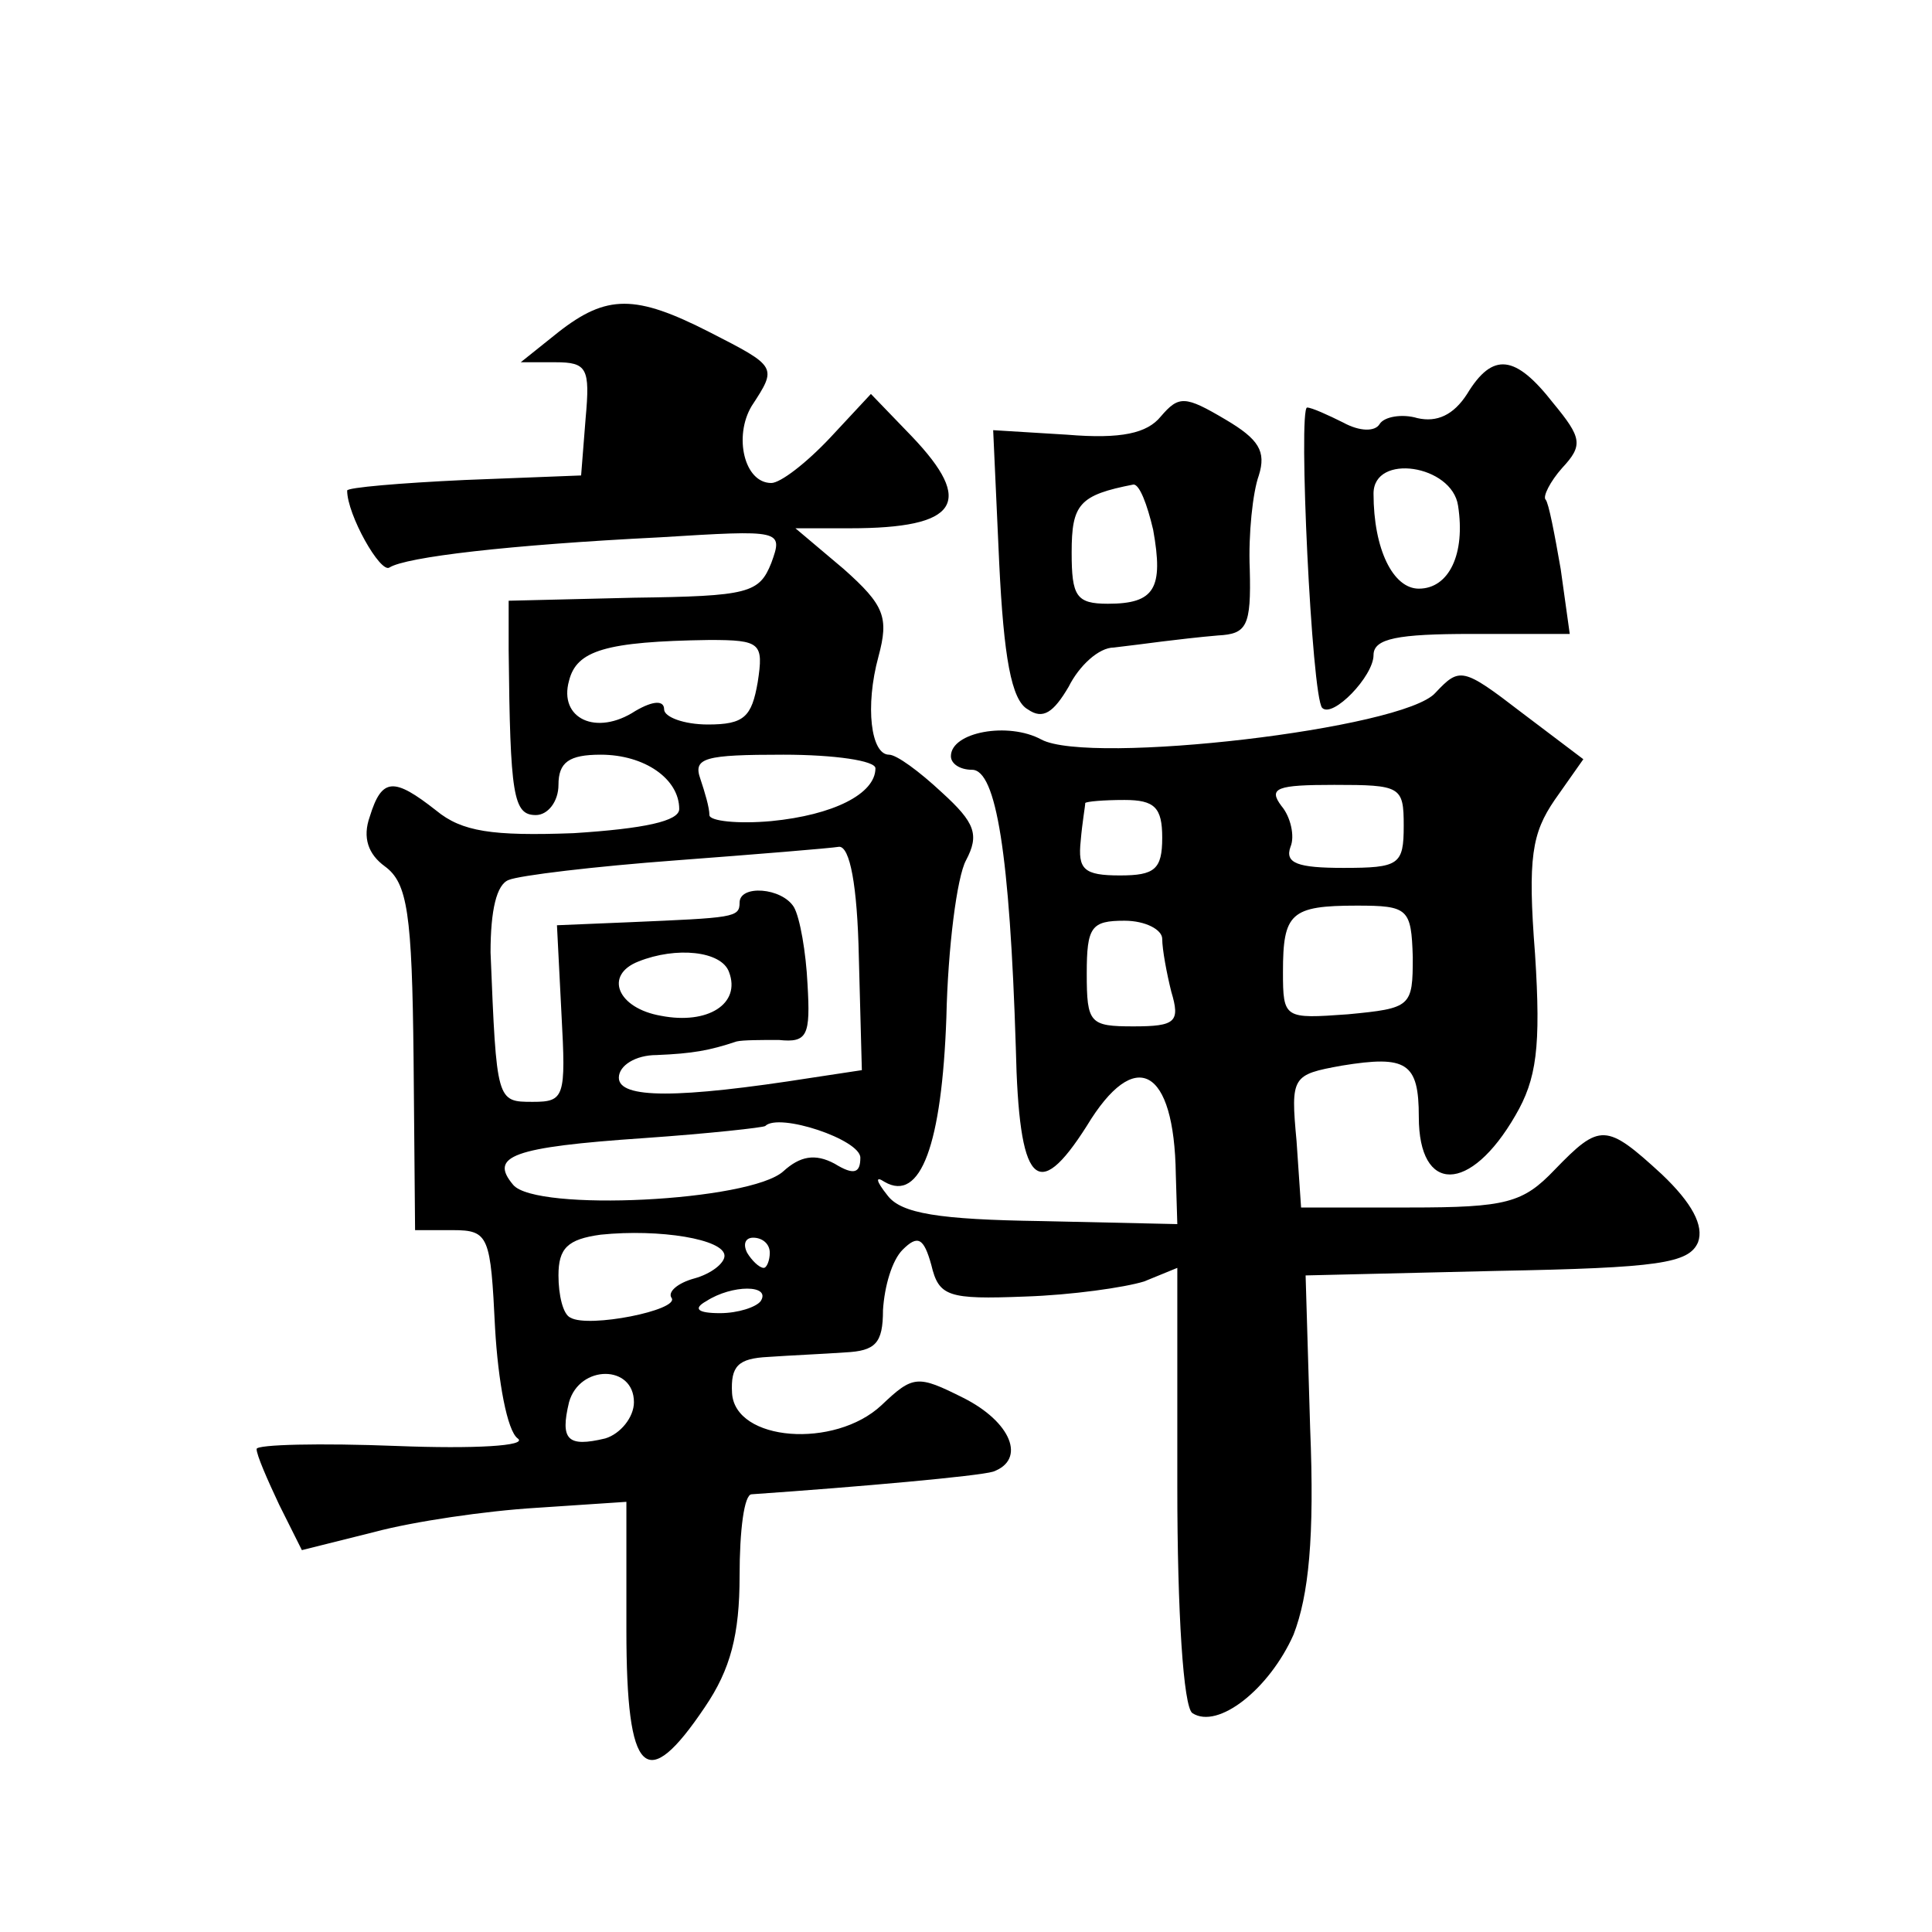 <?xml version="1.0" standalone="no"?>
<!DOCTYPE svg PUBLIC "-//W3C//DTD SVG 20010904//EN"
 "http://www.w3.org/TR/2001/REC-SVG-20010904/DTD/svg10.dtd">
<svg version="1.0" xmlns="http://www.w3.org/2000/svg"
 width="128pt" height="128pt" viewBox="0 0 128 128"
 preserveAspectRatio="xMidYMid meet">
<g transform="translate(0,128) scale(0.1,-0.1)"
fill="#0" stroke="none">
<path d="M370 1060 l-25 -20 23 0 c21 0 23 -4 20 -37 l-3 -38 -77 -3 c-43 -2 -78
-5 -78 -7 0 -16 22 -55 28 -51 11 7 79 15 179 20 81 5 82 5 74 -17 -8 -20 -15 -22
-91 -23 l-83 -2 0 -33 c1 -96 3 -109 18 -109 8 0 15 9 15 20 0 15 7 20 28 20 29
0 52 -16 52 -36 0 -8 -23 -13 -70 -16 -54 -2 -74 1 -91 15 -28 22 -36 22 -44 -4
-5 -14 -1 -25 10 -33 15 -11 18 -31 19 -127 l1 -114 25 0 c24 0 25 -4 28 -65 2
-35 8 -68 15 -73 7 -5 -29 -7 -80 -5 -51 2 -93 1 -93 -2 0 -4 7 -20 15 -37 l15
-30 48 12 c26 7 74 14 107 16 l60 4 0 -85 c0 -97 13 -109 52 -51 17 25 23 48 23
87 0 30 3 54 8 54 72 5 150 12 160 15 22 8 12 33 -20 49 -30 15 -33 15 -54 -5 -31
-29 -97 -24 -99 8 -1 18 4 23 24 24 14 1 37 2 51 3 20 1 25 6 25 28 1 16 6 33 13
40 10 10 14 8 19 -10 5 -21 11 -23 62 -21 31 1 66 6 79 10 l22 9 0 -145 c0 -83
4 -146 10 -150 17 -11 51 16 67 52 10 26 14 64 11 137 l-3 101 127 3 c107 2 127
5 133 19 4 11 -4 26 -24 45 -37 34 -41 34 -71 3 -21 -22 -32 -25 -96 -25 l-72 0
-3 44 c-4 43 -3 44 30 50 43 7 51 2 51 -34 0 -51 34 -51 64 1 14 24 17 45 13 107
-5 64 -2 80 13 102 l19 27 -41 31 c-39 30 -41 30 -57 13 -21 -24 -229 -48 -261
-31 -22 12 -60 5 -60 -11 0 -5 6 -9 14 -9 16 0 25 -56 29 -184 2 -91 14 -104 47
-52 32 53 58 39 59 -32 l1 -33 -90 2 c-68 1 -93 5 -102 17 -8 10 -8 13 -2 9 24
-14 38 25 41 109 1 46 7 93 13 104 9 17 6 25 -16 45 -15 14 -30 25 -35 25 -12 0
-16 32 -7 65 7 26 4 34 -23 58 l-32 27 36 0 c72 0 83 17 41 61 l-27 28 -27 -29
c-16 -17 -33 -30 -39 -30 -18 0 -25 31 -13 51 17 26 17 26 -28 49 -49 25 -68 25
-100 0z m132 -232 c-4 -23 -9 -28 -33 -28 -16 0 -29 5 -29 10 0 6 -7 6 -19 -1 -26
-17 -51 -5 -44 20 5 20 24 26 93 27 34 0 36 -2 32 -28z m78 -57 c0 -17 -28 -31
-69 -35 -22 -2 -41 0 -41 4 0 5 -3 15 -6 24 -5 14 3 16 55 16 34 0 61 -4 61 -9z
m350 -38 c0 -26 -3 -28 -40 -28 -30 0 -39 3 -35 14 3 7 0 20 -6 27 -9 12 -3 14
35 14 44 0 46 -1 46 -27z m-160 -8 c0 -21 -5 -25 -28 -25 -24 0 -28 4 -26 23 1
12 3 23 3 25 1 1 12 2 26 2 20 0 25 -5 25 -25z m-201 -79 l2 -75 -33 -5 c-89 -14
-128 -14 -128 0 0 8 11 15 25 15 24 1 35 3 53 9 4 1 17 1 28 1 19 -2 21 3 19 37
-1 21 -5 44 -9 51 -8 13 -36 15 -36 3 0 -10 -4 -10 -73 -13 l-48 -2 3 -59 c3 -55
2 -58 -19 -58 -24 0 -24 0 -28 99 0 28 4 45 12 48 7 3 57 9 111 13 53 4 102 8 108
9 7 0 12 -25 13 -73z m367 0 c0 -33 -1 -34 -43 -38 -42 -3 -43 -3 -43 28 0 39 5
44 49 44 34 0 36 -2 37 -34z m-166 12 c0 -7 3 -23 6 -35 6 -20 3 -23 -25 -23 -29
0 -31 2 -31 35 0 31 3 35 25 35 14 0 25 -6 25 -12z m-287 -22 c8 -21 -14 -35 -45
-29 -29 5 -38 27 -15 36 25 10 55 7 60 -7z m87 -123 c0 -10 -4 -12 -17 -4 -13 7
-23 5 -34 -5 -22 -20 -164 -27 -179 -9 -16 19 -1 25 87 31 43 3 79 7 80 8 9 9 63
-9 63 -21z m-90 -65 c0 -5 -9 -12 -20 -15 -11 -3 -18 -9 -15 -13 5 -8 -55 -20 -67
-13 -5 2 -8 15 -8 28 0 18 6 24 28 27 39 4 82 -3 82 -14z m30 2 c0 -5 -2 -10 -4
-10 -3 0 -8 5 -11 10 -3 6 -1 10 4 10 6 0 11 -4 11 -10z m-6 -32 c-3 -4 -15 -8
-27 -8 -15 0 -18 3 -9 8 17 11 43 11 36 0z m-84 -67 c0 -10 -9 -21 -19 -24 -25
-6 -30 -1 -24 24 7 25 43 25 43 0z M972 1019 c-9 -14 -20 -19 -33 -16 -10 3 -22
1 -25 -4 -3 -5 -13 -5 -24 1 -10 5 -21 10 -24 10 -6 0 3 -192 10 -199 7 -7 34 21
34 35 0 11 16 14 65 14 l65 0 -6 43 c-4 23 -8 44 -10 46 -2 2 3 12 11 21 14 15
13 20 -6 43 -25 32 -40 34 -57 6z m-6 -74 c5 -32 -6 -55 -26 -55 -17 0 -30 26 -30
63 0 27 52 19 56 -8z M769 1004 c-9 -11 -26 -15 -62 -12 l-49 3 4 -88 c3 -62 8
-91 19 -97 10 -7 17 -2 27 15 7 14 20 26 30 26 9 1 24 3 32 4 8 1 25 3 37 4 19
1 22 6 21 44 -1 23 2 51 6 62 5 16 0 24 -22 37 -27 16 -31 16 -43 2z m-5 -75 c7
-39 1 -49 -30 -49 -21 0 -24 5 -24 34 0 32 5 38 41 45 4 0 9 -13 13 -30z"/>
</g>
</svg>
